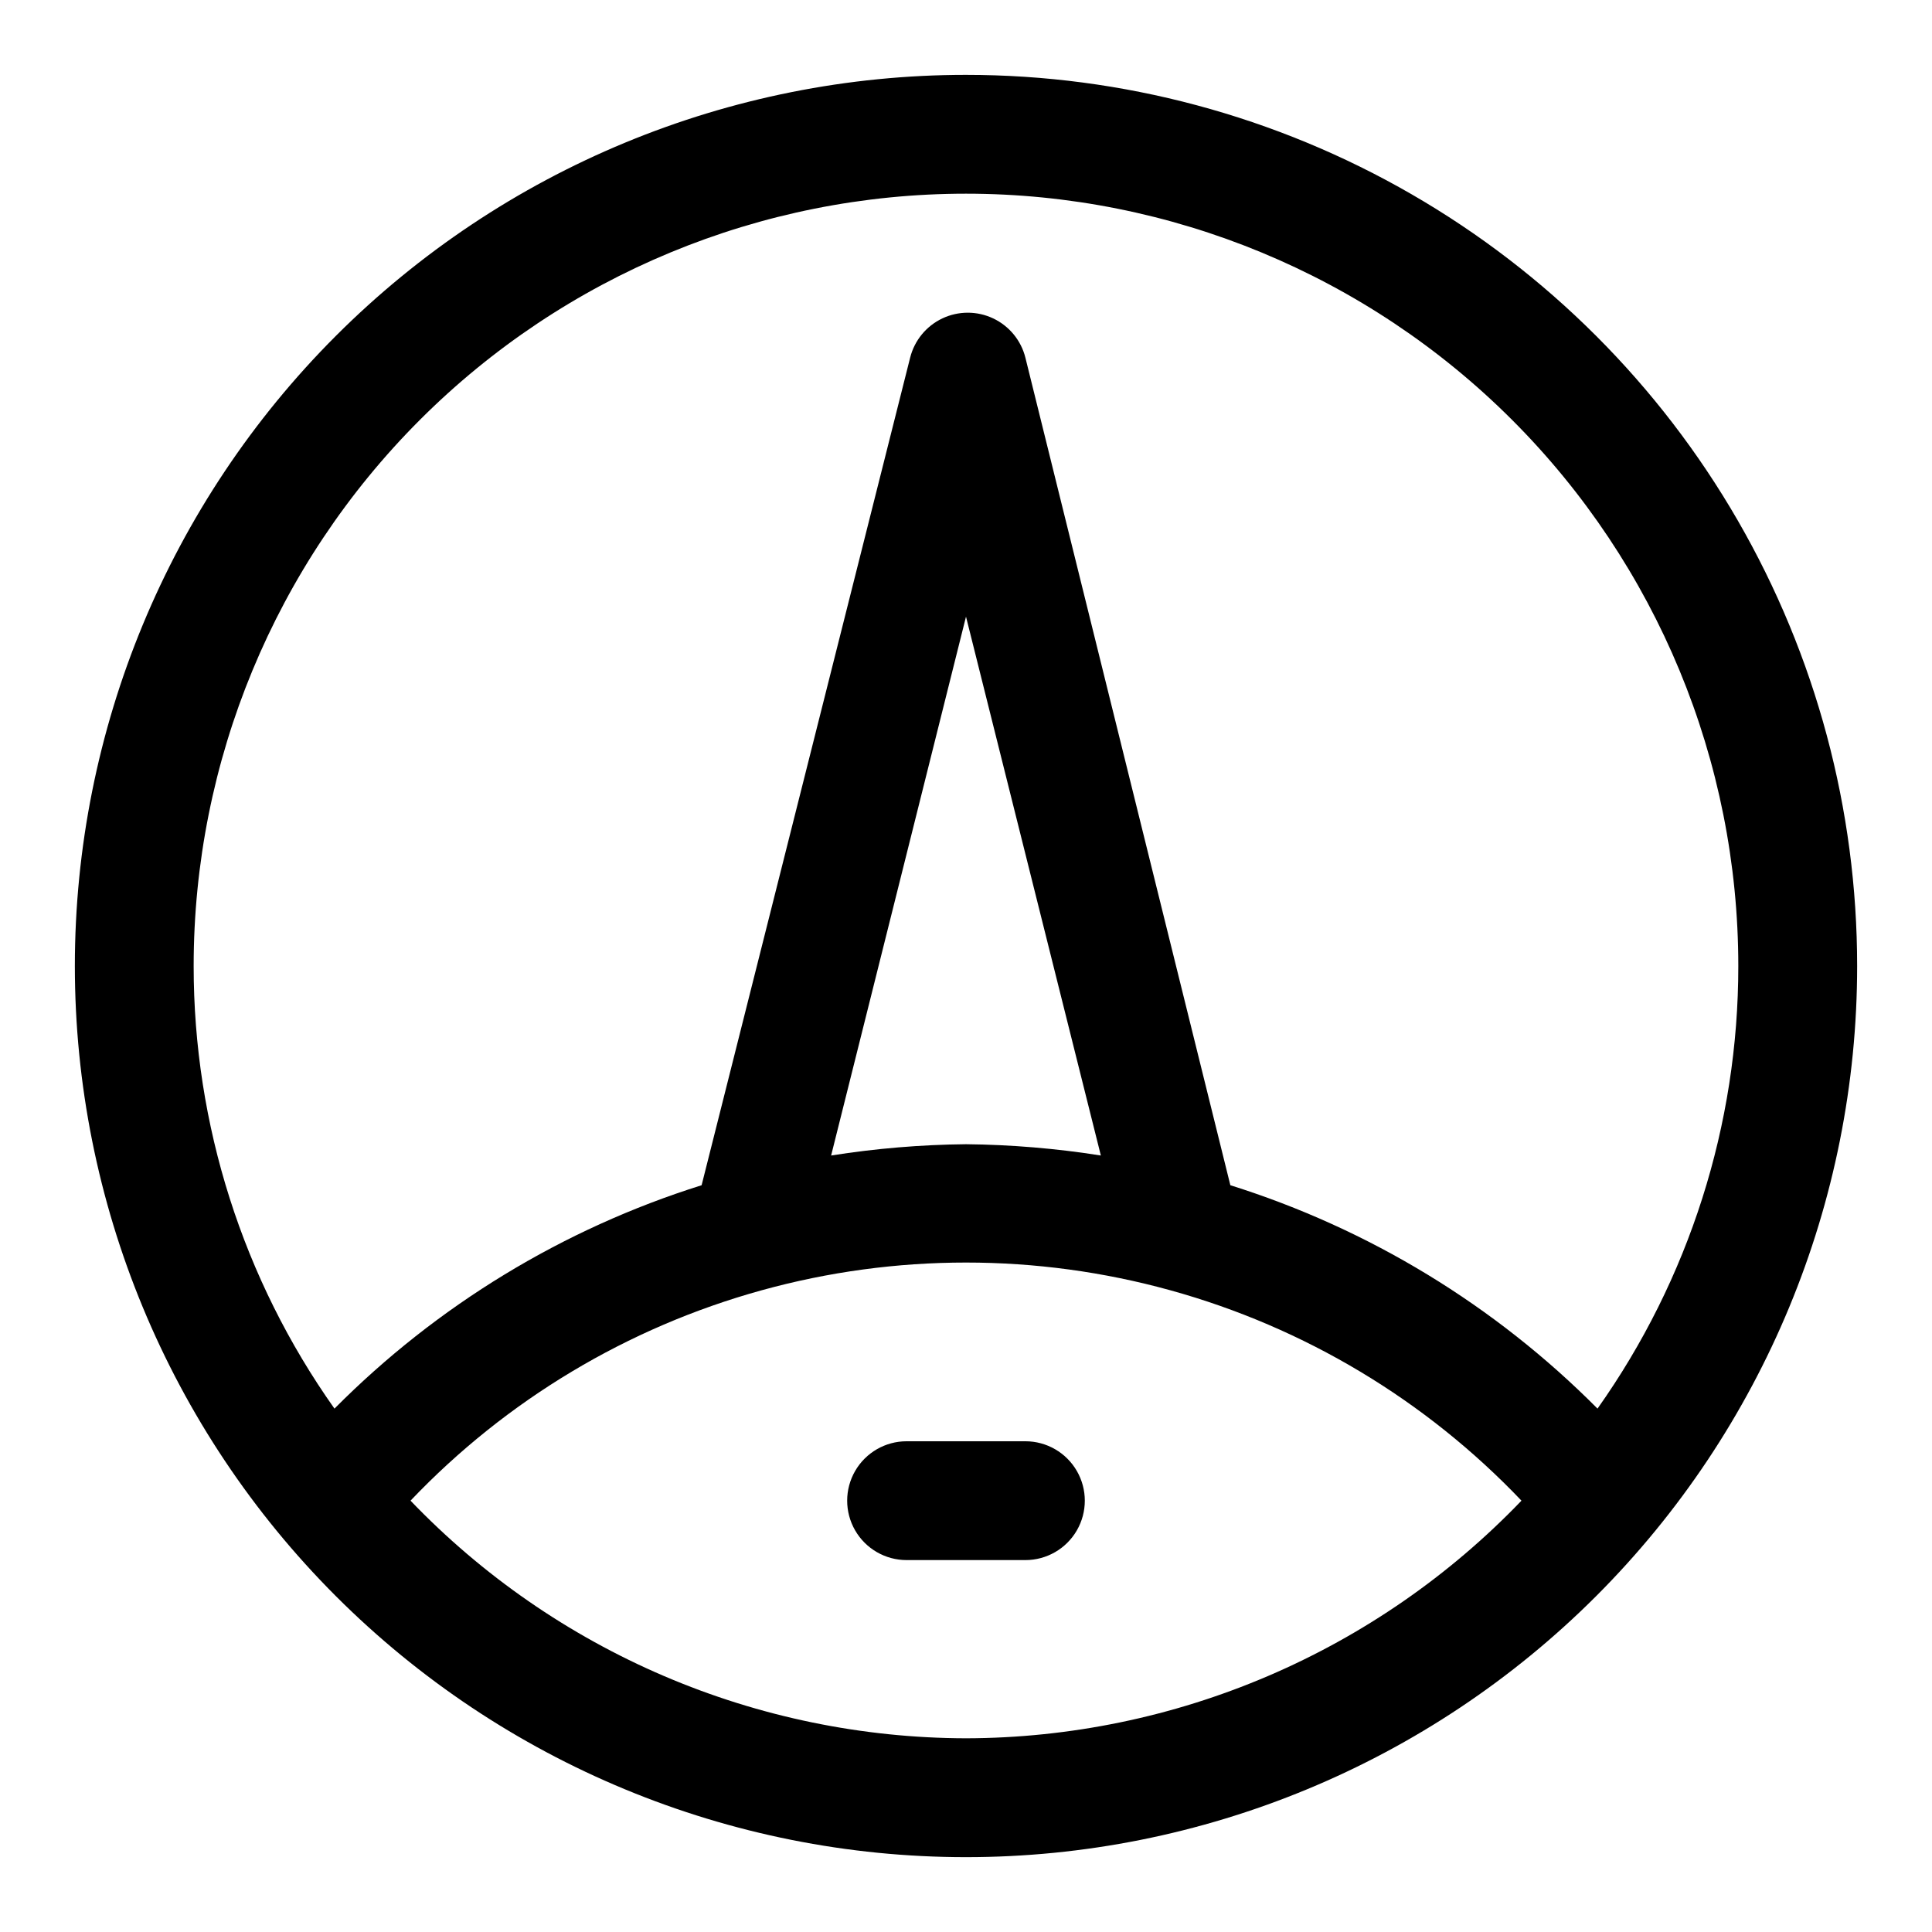 <?xml version="1.0" encoding="UTF-8"?>
<!-- Uploaded to: SVG Repo, www.svgrepo.com, Generator: SVG Repo Mixer Tools -->
<svg fill="#000000" width="800px" height="800px" version="1.1" viewBox="144 144 512 512" xmlns="http://www.w3.org/2000/svg">
 <g>
  <path d="m400 163.84c-62.637 0-122.7 24.883-166.99 69.172-44.289 44.289-69.172 104.36-69.172 166.99 0 62.633 24.883 122.7 69.172 166.99 44.289 44.289 104.36 69.172 166.99 69.172 62.633 0 122.7-24.883 166.99-69.172 44.289-44.289 69.172-104.36 69.172-166.99 0-41.457-10.914-82.18-31.641-118.08-20.727-35.902-50.539-65.715-86.441-86.441-35.898-20.727-76.625-31.641-118.08-31.641zm0 31.488c54.281 0 106.34 21.566 144.72 59.949 38.387 38.383 59.949 90.441 59.949 144.73 0.016 42.02-13.023 83.004-37.312 117.29-27.156-27.332-60.547-47.648-97.301-59.199l-54.316-219.31c-1.145-4.574-4.281-8.391-8.539-10.406-4.262-2.016-9.203-2.016-13.465 0-4.258 2.016-7.394 5.832-8.539 10.406l-55.262 219.31c-36.754 11.551-70.145 31.867-97.297 59.199-24.293-34.289-37.328-75.273-37.316-117.29 0-54.285 21.566-106.34 59.949-144.73 38.383-38.383 90.441-59.949 144.73-59.949zm35.738 254.89v0.004c-11.824-1.871-23.77-2.871-35.738-2.992-11.973 0.121-23.918 1.121-35.742 2.992l35.742-142.8zm-35.738 154.45c-27.512-0.066-54.727-5.676-80.02-16.496-25.293-10.82-48.145-26.629-67.188-46.48 25.379-26.656 57.52-45.922 92.996-55.738 35.473-9.82 72.945-9.82 108.42 0 35.473 9.816 67.613 29.082 92.996 55.738-19.047 19.852-41.898 35.66-67.191 46.48-25.293 10.82-52.508 16.43-80.016 16.496z"/>
  <path d="m415.74 525.95h-31.488c-5.625 0-10.82 3.004-13.633 7.875-2.812 4.871-2.812 10.871 0 15.742s8.008 7.871 13.633 7.871h31.488c5.625 0 10.824-3 13.637-7.871s2.812-10.871 0-15.742c-2.812-4.871-8.012-7.875-13.637-7.875z"/>
 </g>
</svg>